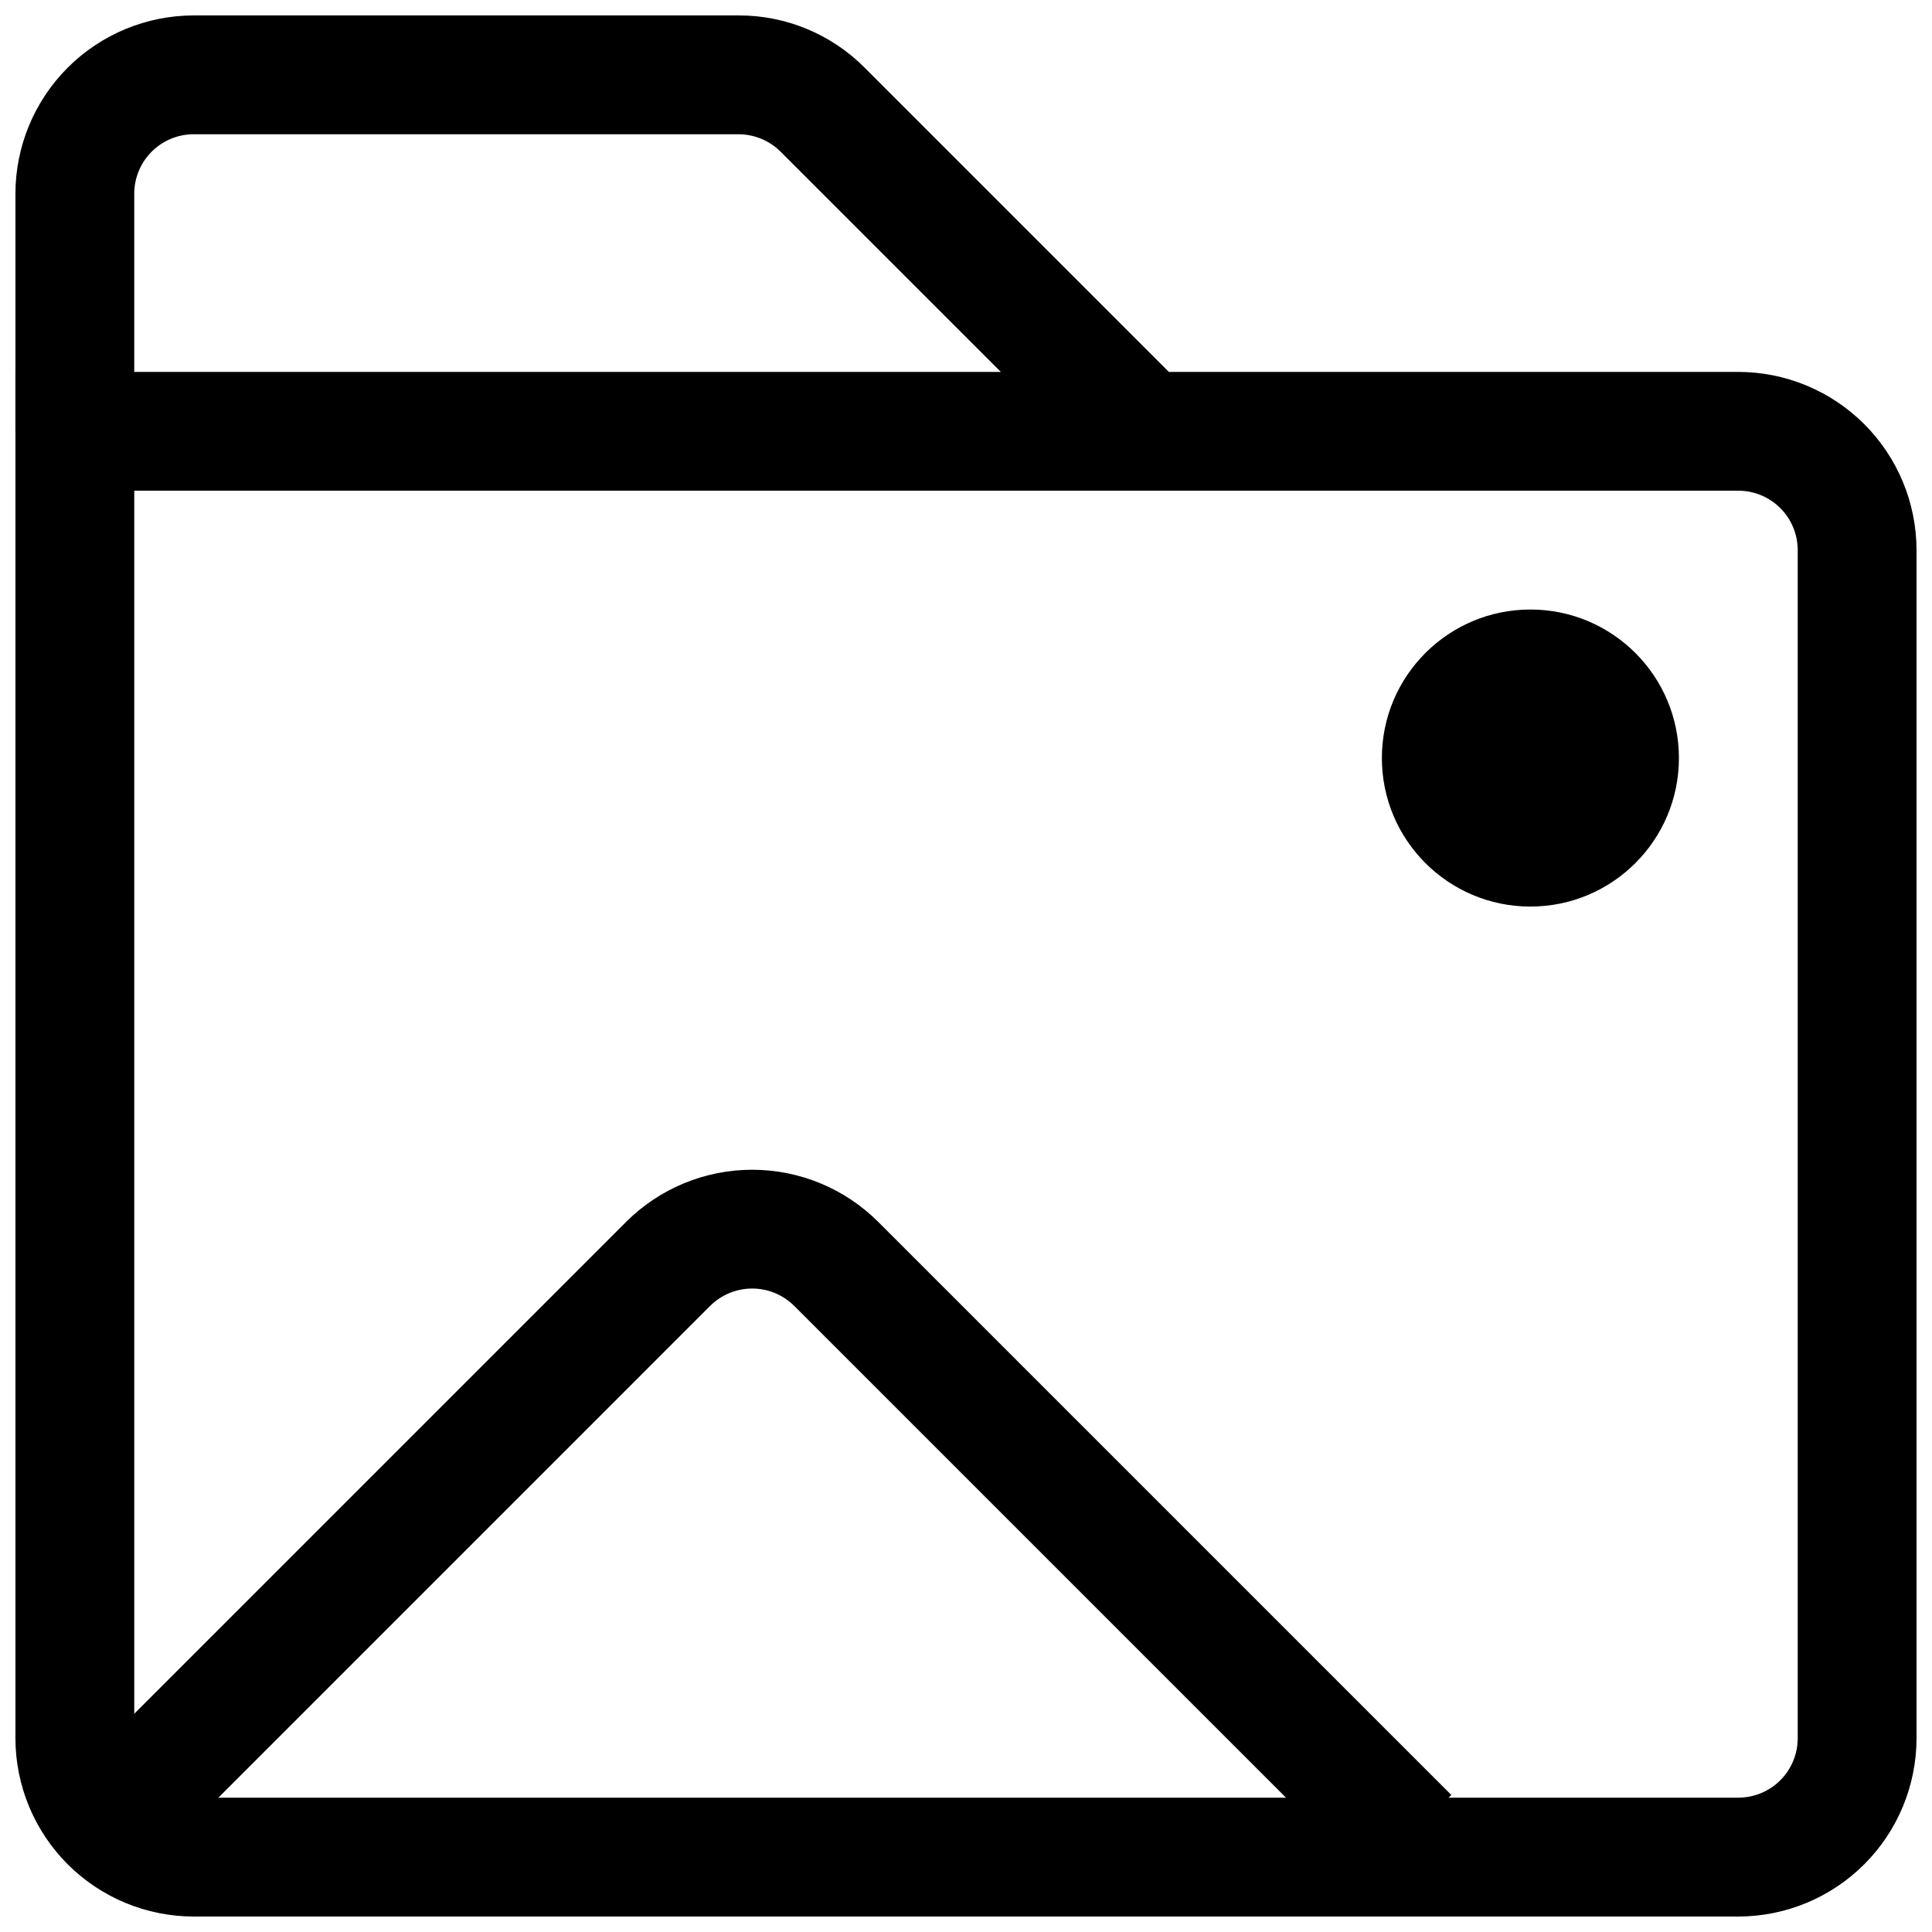 <?xml version="1.0" encoding="UTF-8"?>
<!-- The Best Svg Icon site in the world: iconSvg.co, Visit us! https://iconsvg.co -->
<svg width="800px" height="800px" version="1.1" viewBox="144 144 512 512" xmlns="http://www.w3.org/2000/svg">
 <defs>
  <clipPath id="b">
   <path d="m148.09 242h503.81v409.9h-503.81z"/>
  </clipPath>
  <clipPath id="a">
   <path d="m148.09 148.09h308.91v119.91h-308.91z"/>
  </clipPath>
 </defs>
 <g clip-path="url(#b)">
  <path d="m604.67 651.9h-409.35c-12.52-0.012-24.527-4.992-33.383-13.848-8.852-8.855-13.832-20.859-13.848-33.383v-362.11h456.58c12.523 0.012 24.527 4.992 33.383 13.848 8.855 8.855 13.836 20.863 13.848 33.383v314.88c-0.012 12.523-4.992 24.527-13.848 33.383-8.855 8.855-20.859 13.836-33.383 13.848zm-425.09-377.86v330.62c0.004 4.172 1.664 8.176 4.617 11.129 2.949 2.949 6.953 4.609 11.125 4.613h409.35c4.172-0.004 8.176-1.664 11.129-4.613 2.949-2.953 4.609-6.957 4.613-11.129v-314.88c-0.004-4.172-1.664-8.176-4.613-11.129-2.953-2.949-6.957-4.609-11.129-4.613z"/>
 </g>
 <g clip-path="url(#a)">
  <path d="m434.13 267.46-83.273-83.27c-2.961-2.941-6.957-4.598-11.129-4.613h-144.41c-4.172 0.004-8.176 1.664-11.125 4.617-2.953 2.949-4.613 6.953-4.617 11.125v62.977h-31.488v-62.977c0.016-12.52 4.996-24.527 13.848-33.383 8.855-8.852 20.863-13.832 33.383-13.848h144.41c12.531-0.035 24.559 4.949 33.395 13.836l83.27 83.273z"/>
 </g>
 <path d="m176.43 645.84-22.266-22.262 155.77-155.77h-0.004c8.867-8.844 20.879-13.812 33.406-13.812 12.523 0 24.535 4.969 33.402 13.812l151.88 151.88-22.262 22.262-151.88-151.88-0.004 0.004c-2.961-2.945-6.965-4.598-11.137-4.598-4.176 0-8.18 1.652-11.141 4.598z"/>
 <path d="m588.93 344.89c0 21.738-17.621 39.359-39.359 39.359-21.738 0-39.359-17.621-39.359-39.359s17.621-39.359 39.359-39.359c21.738 0 39.359 17.621 39.359 39.359"/>
</svg>